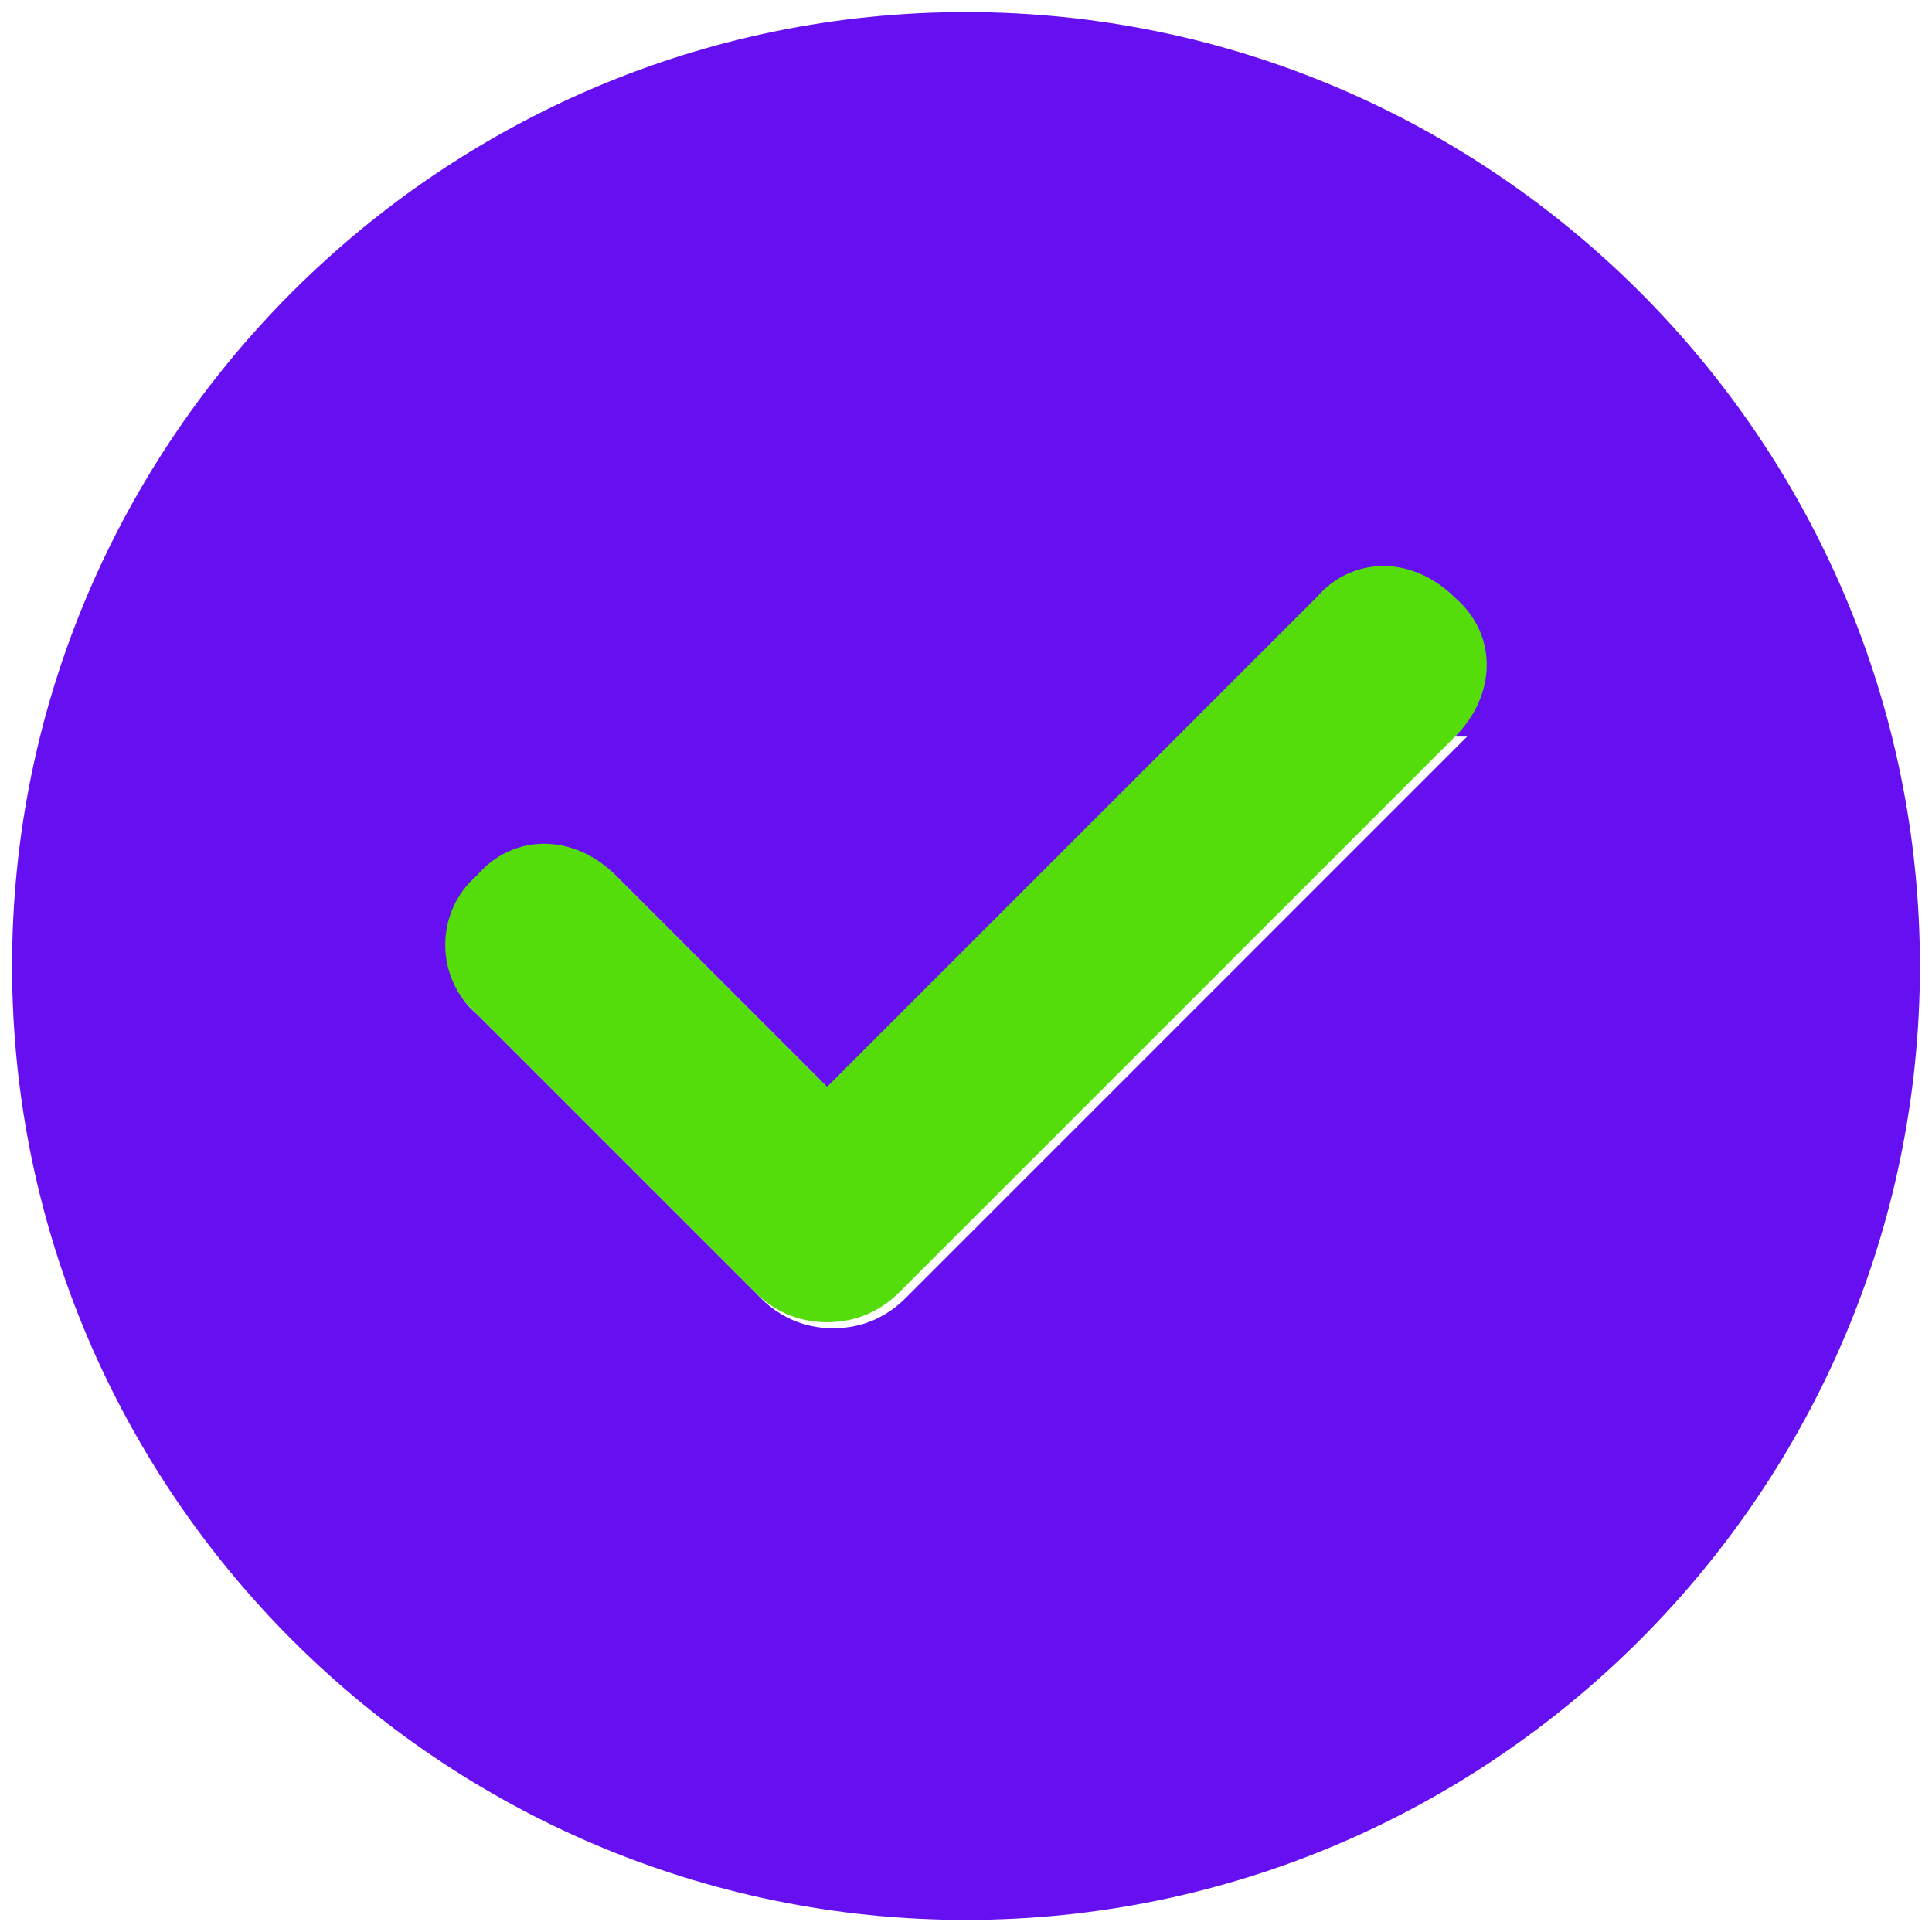 <?xml version="1.0" encoding="UTF-8"?>
<svg xmlns="http://www.w3.org/2000/svg" version="1.1" viewBox="0 0 32 32">
  <defs>
    <style>
      .cls-1 {
        fill: #6610f2;
      }

      .cls-2 {
        fill: #54dd0b;
      }
    </style>
  </defs>
  <!-- Generator: Adobe Illustrator 28.7.3, SVG Export Plug-In . SVG Version: 1.2.0 Build 164)  -->
  <g>
    <g id="Layer_1">
      <g>
        <path class="cls-2" d="M24.2,9.8c.6.7.6,1.7,0,2.3l-9.3,9.3c-.3.3-.7.5-1.2.5s-.9-.2-1.2-.5l-4.7-4.7c-.7-.7-.7-1.7,0-2.3.7-.7,1.7-.7,2.3,0l3.5,3.5,8.1-8.1c.7-.7,1.7-.7,2.3,0Z"/>
        <path class="cls-1" d="M16,.2c8.7,0,15.8,7.1,15.8,15.8s-7.1,15.8-15.8,15.8S.2,24.7.2,16,7.3.2,16,.2ZM24.1,12.2c.7-.7.7-1.7,0-2.3-.7-.7-1.7-.7-2.3,0l-8.1,8.1-3.5-3.5c-.7-.7-1.7-.7-2.3,0-.7.6-.7,1.7,0,2.3l4.7,4.7c.3.3.7.5,1.2.5s.9-.2,1.2-.5l9.3-9.3Z"/>
      </g>
    </g>
  </g>
</svg>